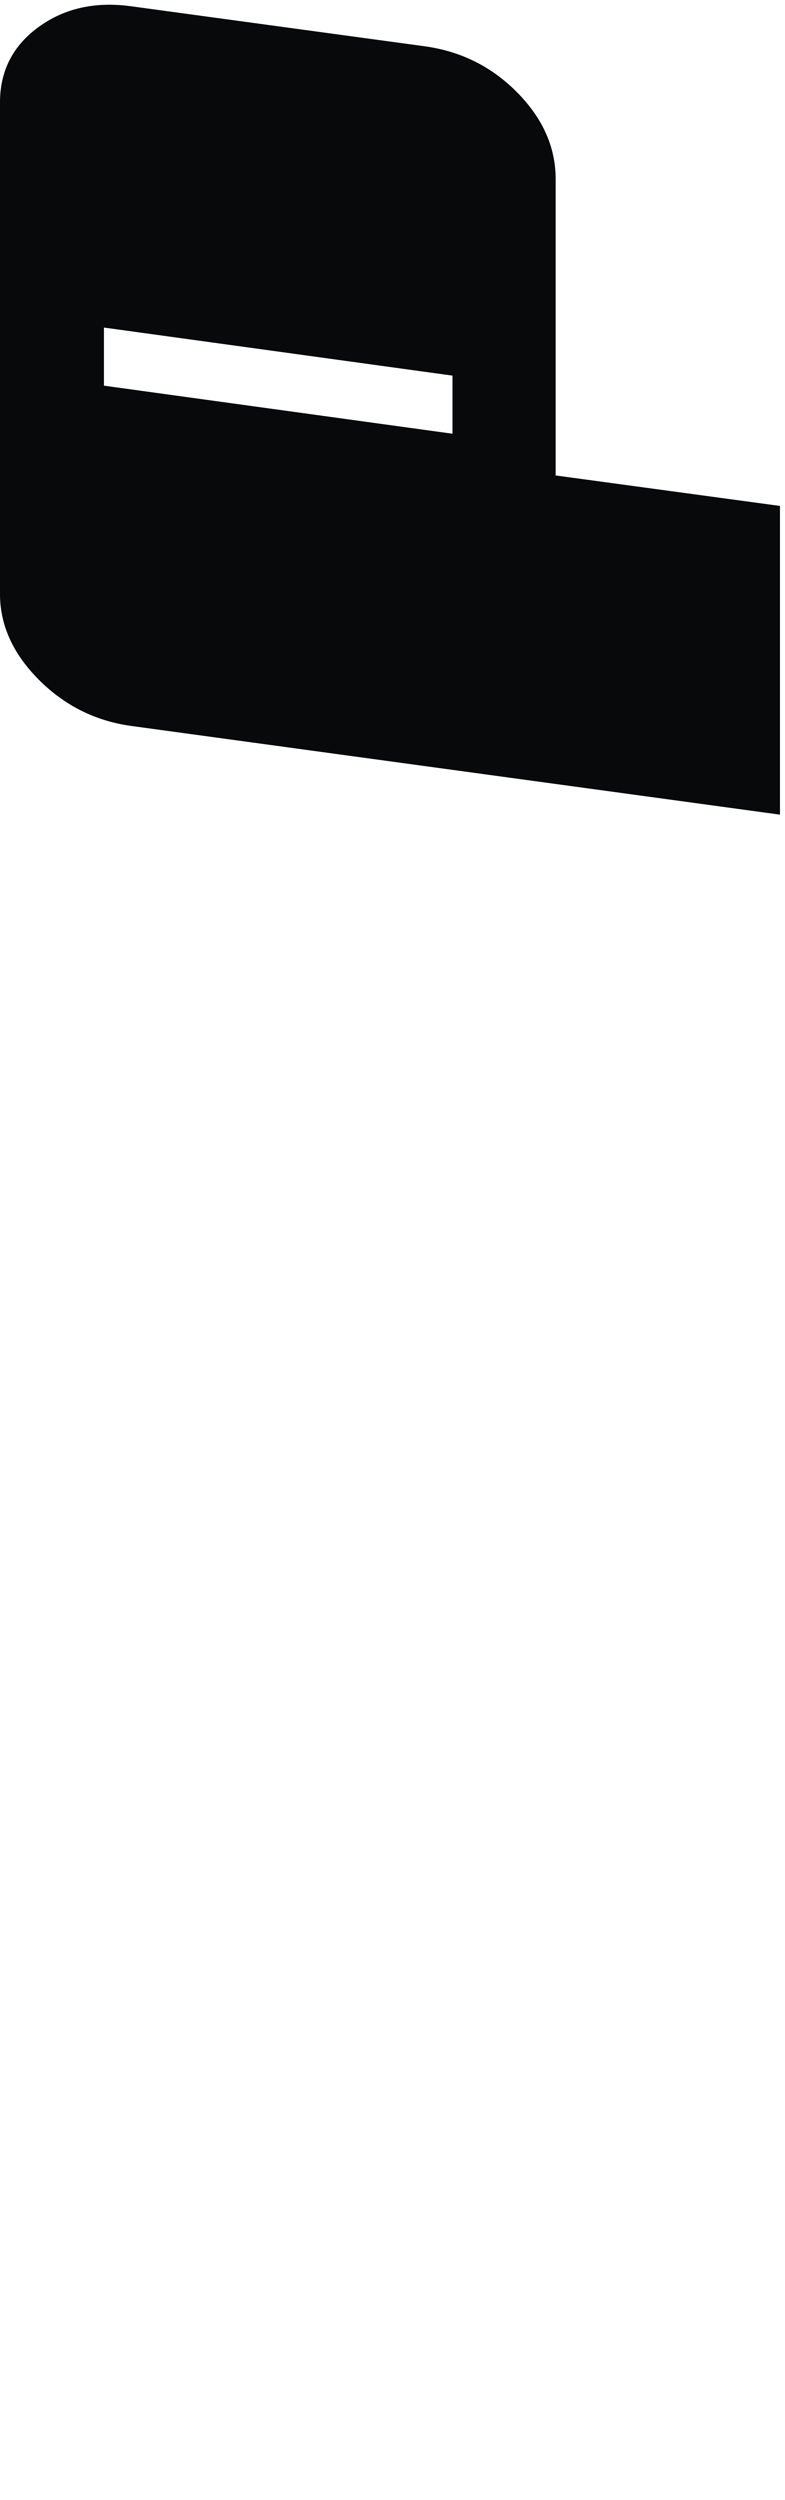 <?xml version="1.0" encoding="UTF-8"?> <svg xmlns="http://www.w3.org/2000/svg" width="163" height="519" viewBox="0 0 163 519" fill="none"> <path d="M115.378 98.704L161.955 105.03L161.955 169.12L27.263 150.707C19.8 149.676 13.389 146.469 8.032 141.08C2.678 135.693 4.69291e-07 129.766 5.46396e-07 123.3L1.76319e-06 21.262C1.84136e-06 14.707 2.678 9.479 8.032 5.592C13.386 1.705 19.797 0.275 27.263 1.306L88.115 9.598C95.689 10.628 102.127 13.838 107.427 19.225C112.73 24.615 115.378 30.587 115.378 37.145L115.378 98.704ZM93.957 90.037L93.957 77.98L21.582 68.001L21.582 80.062L93.957 90.04L93.957 90.037Z" fill="#07090B"></path> </svg> 